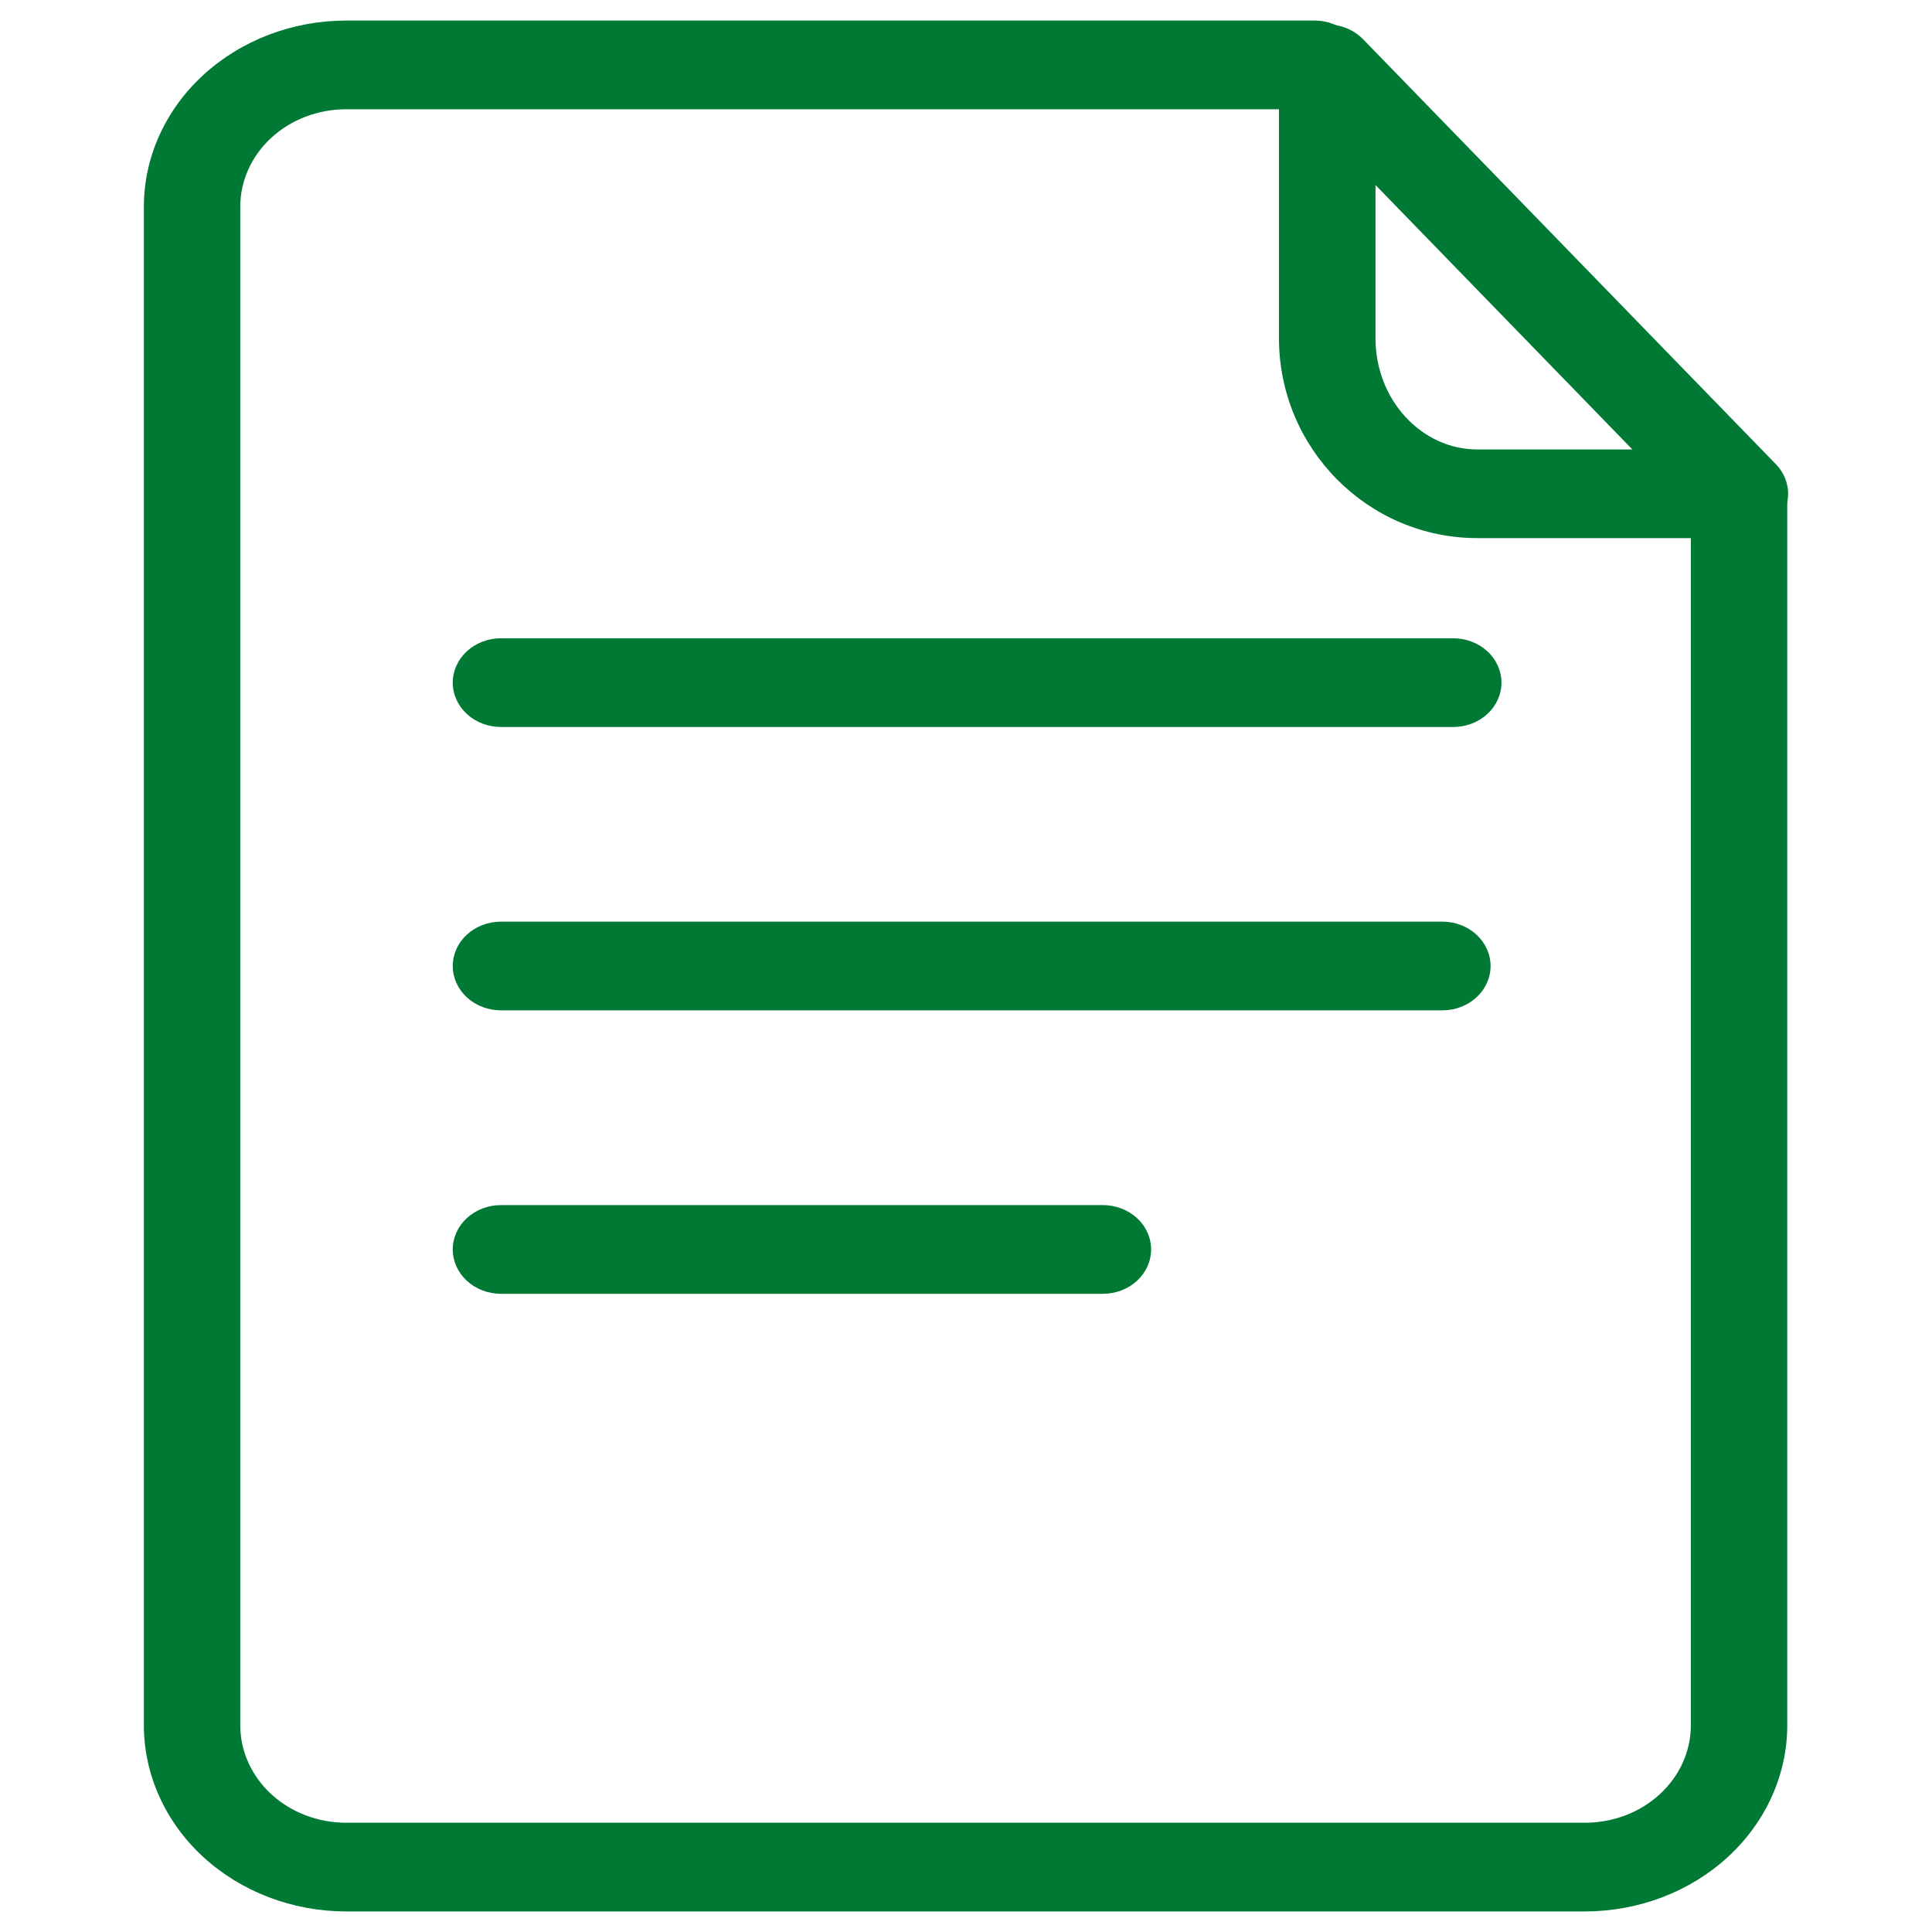 <svg width="94" height="94" viewBox="0 0 94 94" fill="none" xmlns="http://www.w3.org/2000/svg">
<path d="M70.708 35.371H24.374C23.752 35.371 23.155 35.144 22.715 34.739C22.275 34.334 22.028 33.785 22.028 33.213C22.028 32.641 22.275 32.092 22.715 31.687C23.155 31.283 23.752 31.055 24.374 31.055H70.708C71.33 31.055 71.926 31.283 72.366 31.687C72.806 32.092 73.053 32.641 73.053 33.213C73.053 33.785 72.806 34.334 72.366 34.739C71.926 35.144 71.33 35.371 70.708 35.371Z" fill="#007934"/>
<path d="M70.178 49.158H24.374C23.752 49.158 23.155 48.931 22.715 48.526C22.275 48.121 22.028 47.572 22.028 47C22.028 46.428 22.275 45.879 22.715 45.474C23.155 45.069 23.752 44.842 24.374 44.842H70.178C70.8 44.842 71.396 45.069 71.836 45.474C72.276 45.879 72.523 46.428 72.523 47C72.523 47.572 72.276 48.121 71.836 48.526C71.396 48.931 70.8 49.158 70.178 49.158Z" fill="#007934"/>
<path d="M53.662 62.949H24.374C23.752 62.949 23.155 62.722 22.715 62.317C22.275 61.912 22.028 61.364 22.028 60.791C22.028 60.219 22.275 59.67 22.715 59.265C23.155 58.861 23.752 58.633 24.374 58.633H53.662C54.284 58.633 54.88 58.861 55.32 59.265C55.76 59.67 56.007 60.219 56.007 60.791C56.007 61.364 55.76 61.912 55.32 62.317C54.88 62.722 54.284 62.949 53.662 62.949Z" fill="#007934"/>
<path d="M84.665 26.181H71.88C66.558 26.181 62.228 21.821 62.228 16.461V3.346C62.228 2.908 62.372 2.482 62.642 2.121C62.911 1.761 63.294 1.485 63.738 1.329C64.181 1.174 64.665 1.147 65.125 1.25C65.586 1.353 66.002 1.582 66.318 1.907L86.404 22.585C86.705 22.896 86.903 23.28 86.972 23.692C87.042 24.103 86.98 24.524 86.796 24.904C86.611 25.283 86.312 25.605 85.934 25.831C85.556 26.058 85.115 26.179 84.665 26.181ZM66.924 9.002V16.465C66.924 19.444 69.153 21.868 71.885 21.868H79.422L66.924 9.002Z" fill="#007934"/>
<path d="M77.121 93H16.838C14.23 92.997 11.73 92.042 9.886 90.346C8.041 88.649 7.004 86.349 7 83.95V10.049C7.004 7.65 8.042 5.35 9.886 3.654C11.73 1.958 14.23 1.003 16.838 1H63.959C64.581 1 65.177 1.227 65.617 1.632C66.057 2.037 66.304 2.586 66.304 3.158C66.304 3.73 66.057 4.279 65.617 4.684C65.177 5.088 64.581 5.316 63.959 5.316H16.837C15.472 5.317 14.164 5.816 13.2 6.704C12.235 7.591 11.692 8.794 11.69 10.049V83.95C11.692 85.205 12.235 86.408 13.2 87.296C14.164 88.183 15.472 88.683 16.837 88.684H77.12C78.485 88.683 79.793 88.183 80.757 87.296C81.722 86.408 82.265 85.205 82.267 83.95V24.026C82.267 23.454 82.514 22.905 82.954 22.5C83.394 22.095 83.99 21.868 84.612 21.868C85.234 21.868 85.831 22.095 86.271 22.5C86.711 22.905 86.958 23.454 86.958 24.026V83.95C86.954 86.349 85.917 88.649 84.073 90.345C82.229 92.042 79.729 92.996 77.121 93Z" fill="#007934"/>
</svg>
